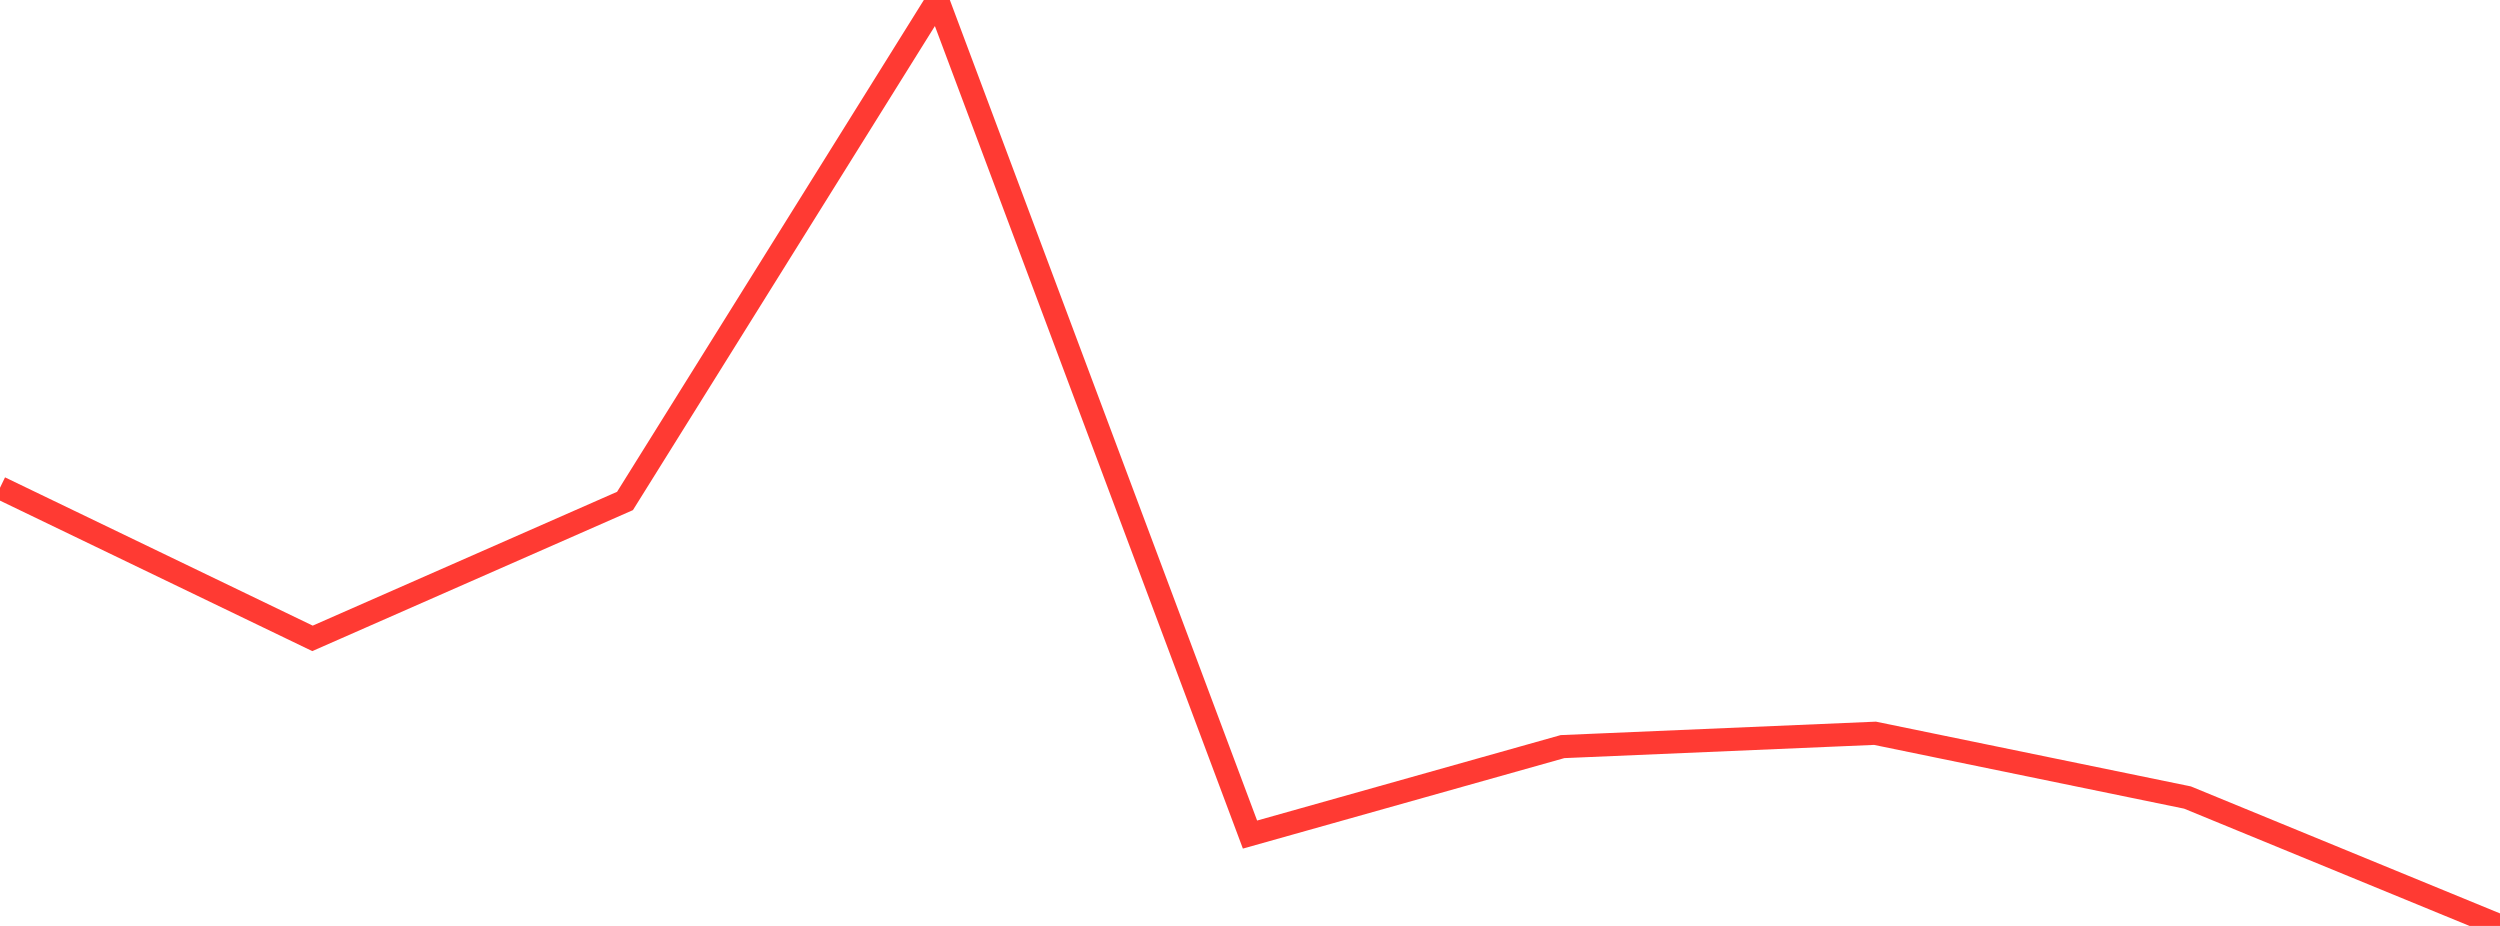 <?xml version="1.0" standalone="no"?>
<!DOCTYPE svg PUBLIC "-//W3C//DTD SVG 1.1//EN" "http://www.w3.org/Graphics/SVG/1.1/DTD/svg11.dtd">

<svg width="135" height="50" viewBox="0 0 135 50" preserveAspectRatio="none" 
  xmlns="http://www.w3.org/2000/svg"
  xmlns:xlink="http://www.w3.org/1999/xlink">


<polyline points="0.0, 26.34 16.875, 34.472 33.75, 27.052 50.625, 0.0 67.5, 45.067 84.375, 40.317 101.25, 39.597 118.125, 43.067 135.0, 50.0" fill="none" stroke="#ff3a33" stroke-width="1.25"/>

</svg>